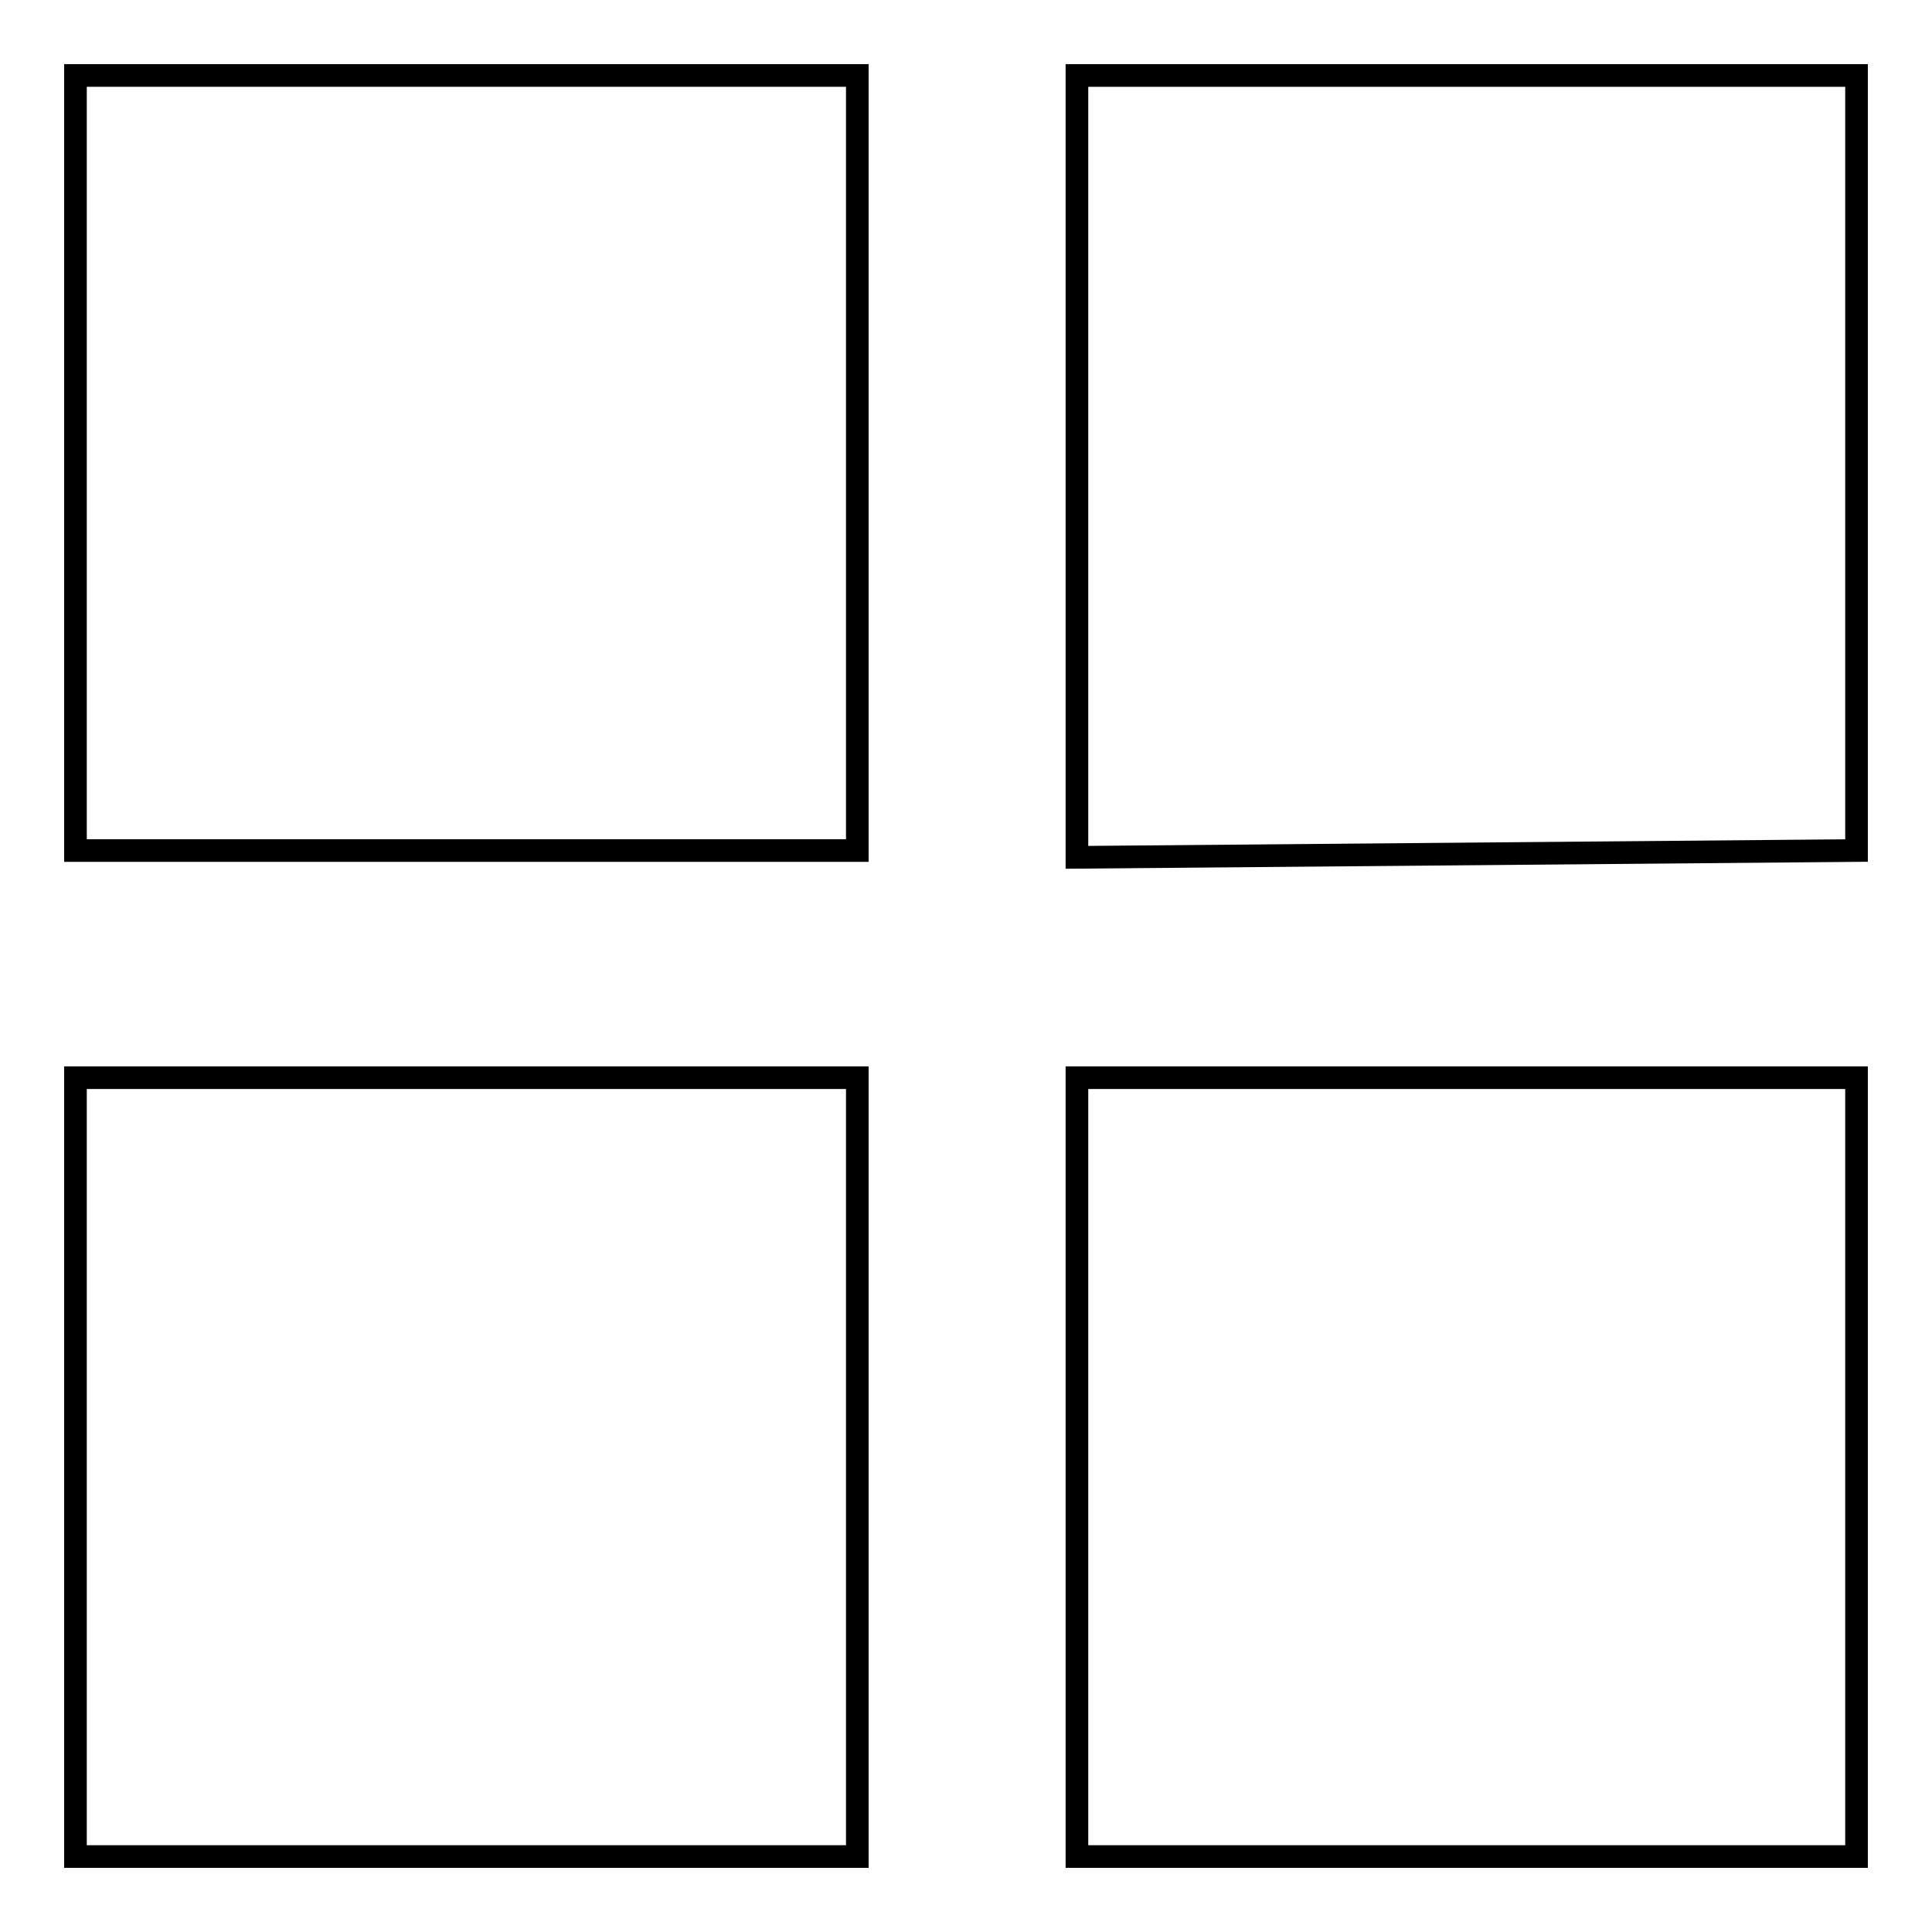 <?xml version="1.0" encoding="utf-8"?>
<!-- Svg Vector Icons : http://www.onlinewebfonts.com/icon -->
<!DOCTYPE svg PUBLIC "-//W3C//DTD SVG 1.1//EN" "http://www.w3.org/Graphics/SVG/1.1/DTD/svg11.dtd">
<svg version="1.1" xmlns="http://www.w3.org/2000/svg" xmlns:xlink="http://www.w3.org/1999/xlink" x="0px" y="0px" viewBox="0 0 256 256" enable-background="new 0 0 256 256" xml:space="preserve">
<g><g><path stroke-width="3" fill-opacity="0" stroke="#000000"  d="M10,10h103.6v102.7H10V10L10,10z"/><path stroke-width="3" fill-opacity="0" stroke="#000000"  d="M142.7,10H246v102.7l-103.3,0.9V10z"/><path stroke-width="3" fill-opacity="0" stroke="#000000"  d="M10,142.8h103.6V246H10V142.8L10,142.8z"/><path stroke-width="3" fill-opacity="0" stroke="#000000"  d="M142.7,142.8H246V246H142.7V142.8z"/></g></g>
</svg>